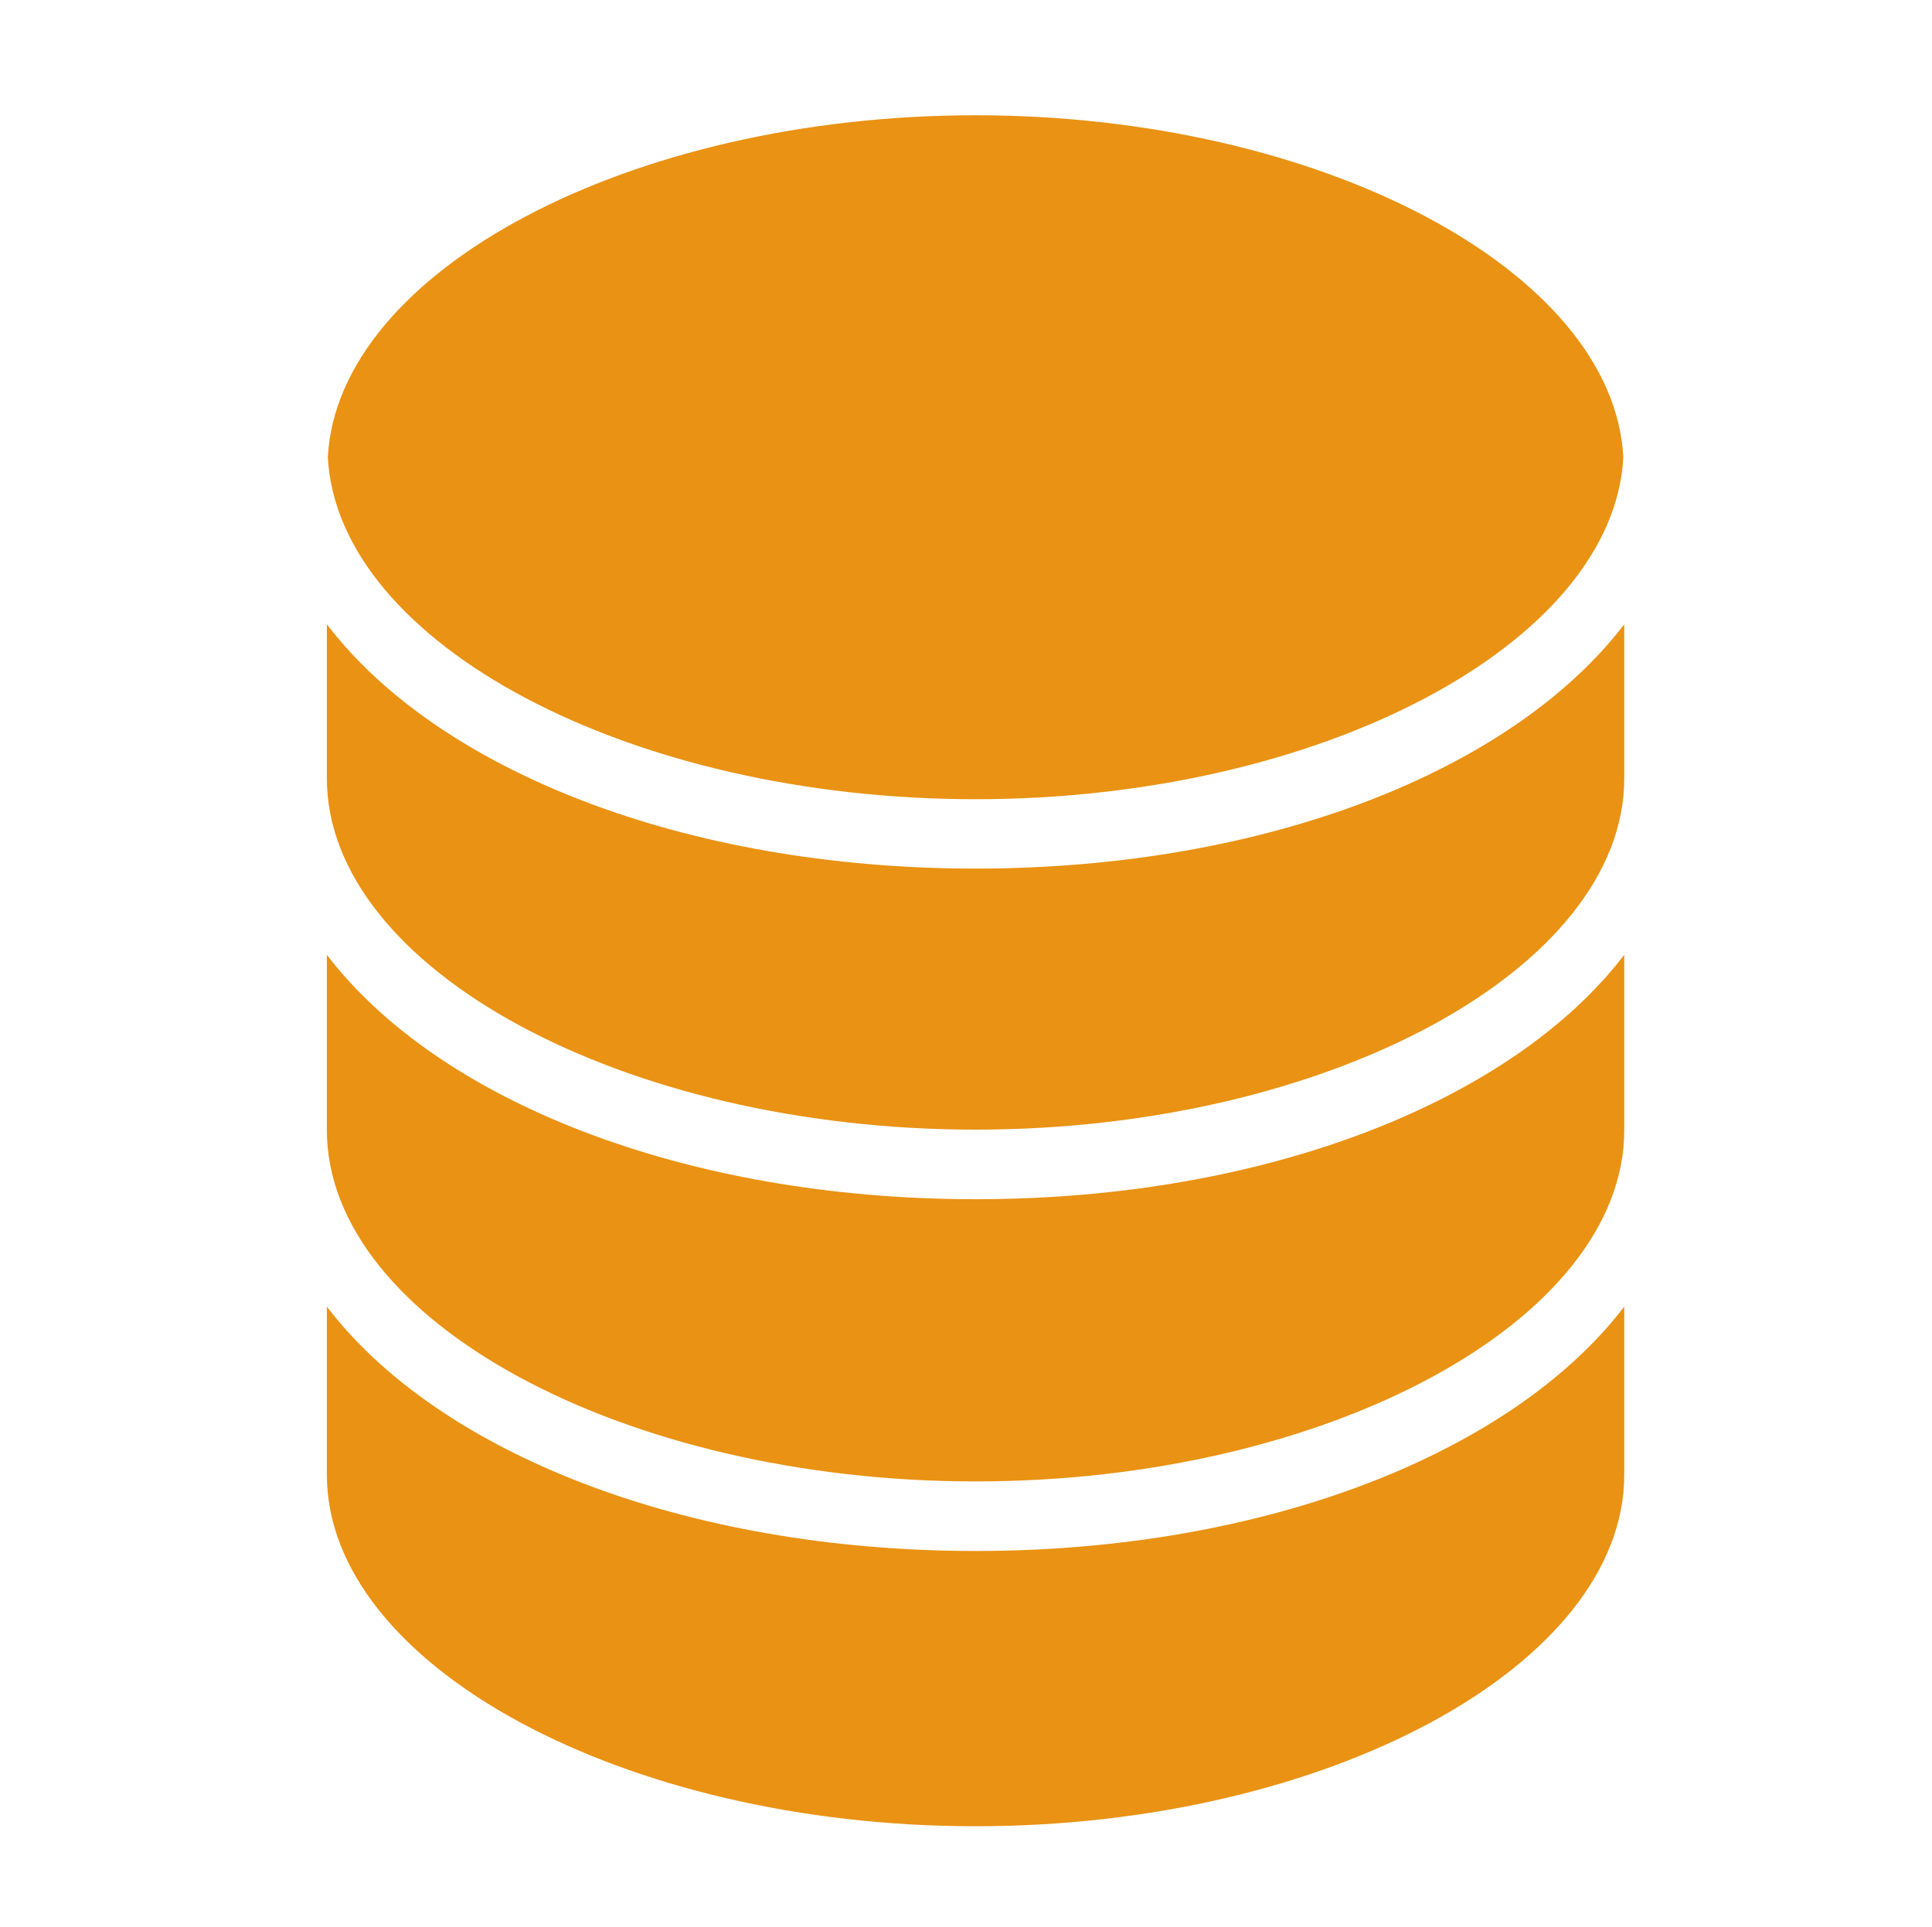<svg xmlns="http://www.w3.org/2000/svg" width="91.275" height="91.04" viewBox="0 0 91.275 91.04"><g fill="#E99213"><path d="M46.089 5.447c16.33 0 30.136 7.356 30.603 16.159-.467 8.796-14.272 16.159-30.603 16.159-16.335 0-30.135-7.356-30.602-16.159.467-8.803 14.267-16.159 30.602-16.159zm30.647 64.234c0 9.007-14.034 16.614-30.647 16.614s-30.647-7.606-30.647-16.614v-7.94c5.244 6.878 16.848 11.547 30.647 11.547 13.795 0 25.399-4.682 30.647-11.547v7.94zm0 0"/><path d="M76.736 53.396c0 9.002-14.034 16.605-30.647 16.605s-30.647-7.604-30.647-16.605v-8.279c5.244 6.872 16.848 11.549 30.647 11.549 13.795 0 25.399-4.677 30.647-11.549v8.279zm0 0"/><path d="M76.736 36.772c0 9.006-14.034 16.606-30.647 16.606s-30.647-7.6-30.647-16.606v-7.273c5.244 6.875 16.848 11.544 30.647 11.544 13.795 0 25.399-4.669 30.647-11.544v7.273zm0 0"/></g></svg>